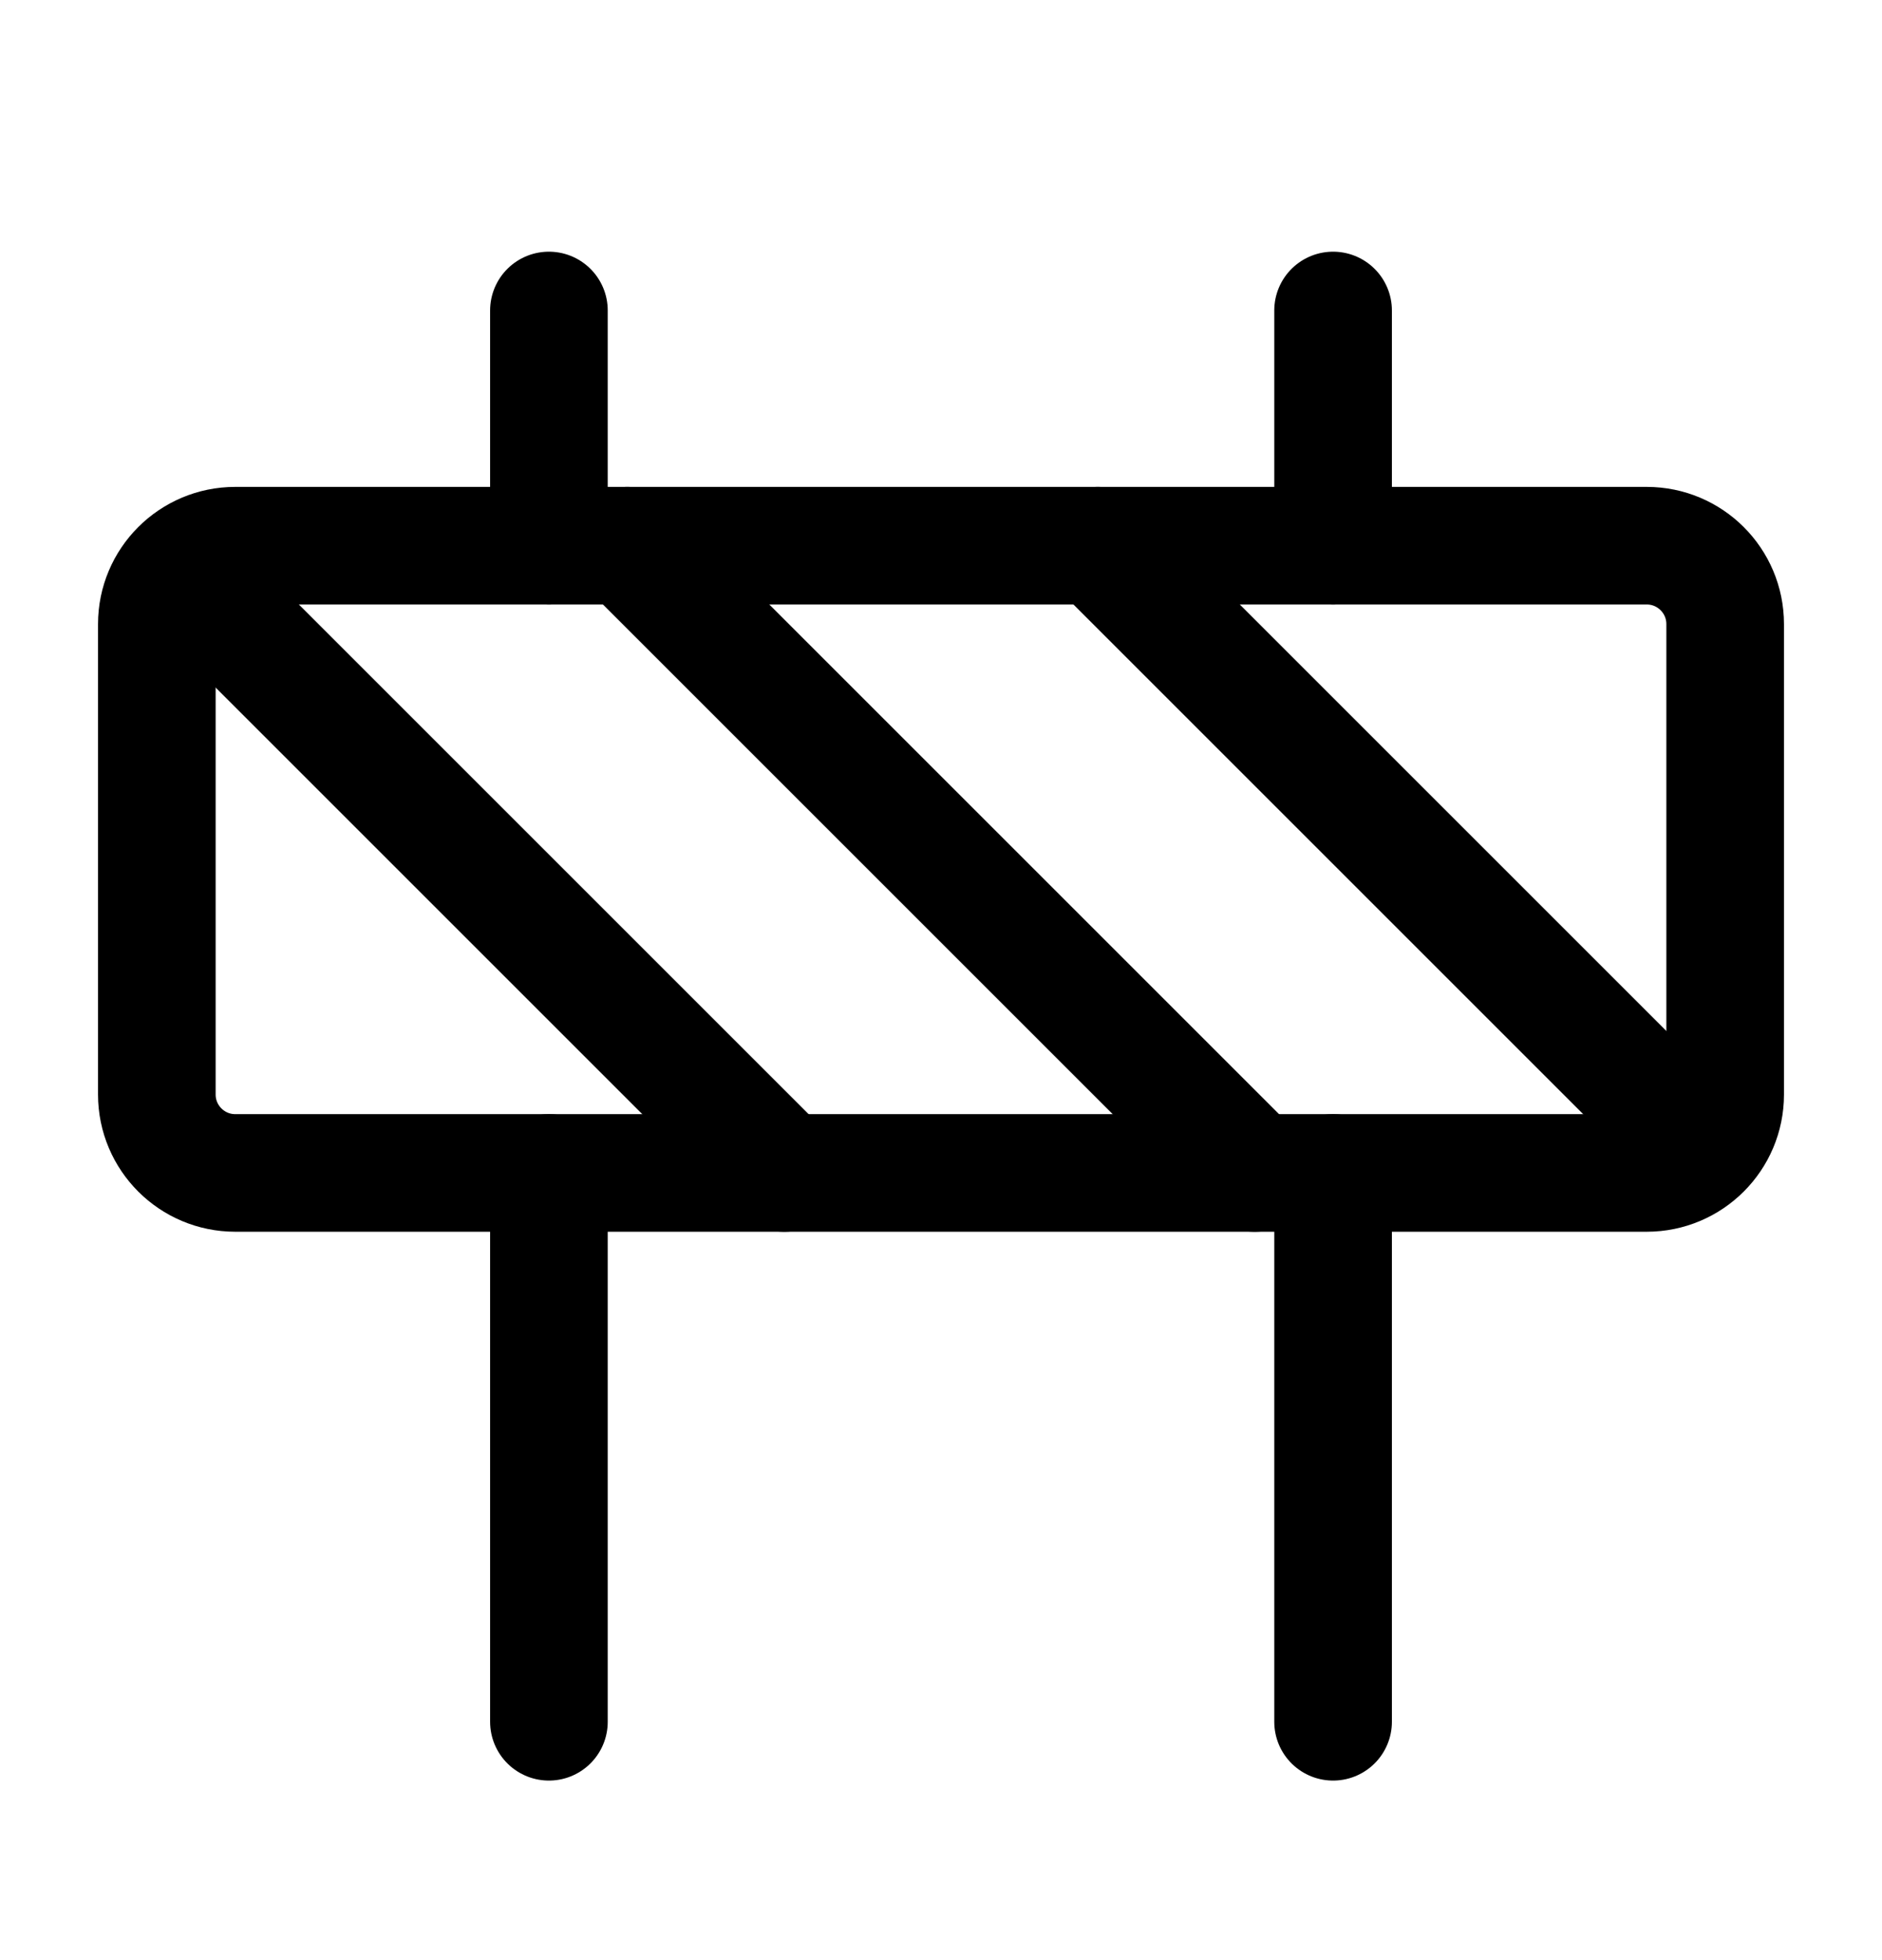 <svg width="24" height="25" viewBox="0 0 24 25" fill="none" xmlns="http://www.w3.org/2000/svg">
<path d="M21 6.96H3C2.448 6.96 2 7.408 2 7.96V13.96C2 14.512 2.448 14.96 3 14.96H21C21.552 14.96 22 14.512 22 13.96V7.96C22 7.408 21.552 6.96 21 6.96Z" stroke="black" stroke-width="1.5" stroke-linecap="round" stroke-linejoin="round"/>
<path d="M17 14.96V21.96" stroke="black" stroke-width="1.5" stroke-linecap="round" stroke-linejoin="round"/>
<path d="M7 14.96V21.96" stroke="black" stroke-width="1.5" stroke-linecap="round" stroke-linejoin="round"/>
<path d="M17 3.96V6.96" stroke="black" stroke-width="1.5" stroke-linecap="round" stroke-linejoin="round"/>
<path d="M7 3.96V6.96" stroke="black" stroke-width="1.5" stroke-linecap="round" stroke-linejoin="round"/>
<path d="M10.001 14.96L2.301 7.26" stroke="black" stroke-width="1.5" stroke-linecap="round" stroke-linejoin="round"/>
<path d="M14 6.96L21.7 14.66" stroke="black" stroke-width="1.5" stroke-linecap="round" stroke-linejoin="round"/>
<path d="M8 6.96L16 14.96" stroke="black" stroke-width="1.5" stroke-linecap="round" stroke-linejoin="round"/>
</svg>
